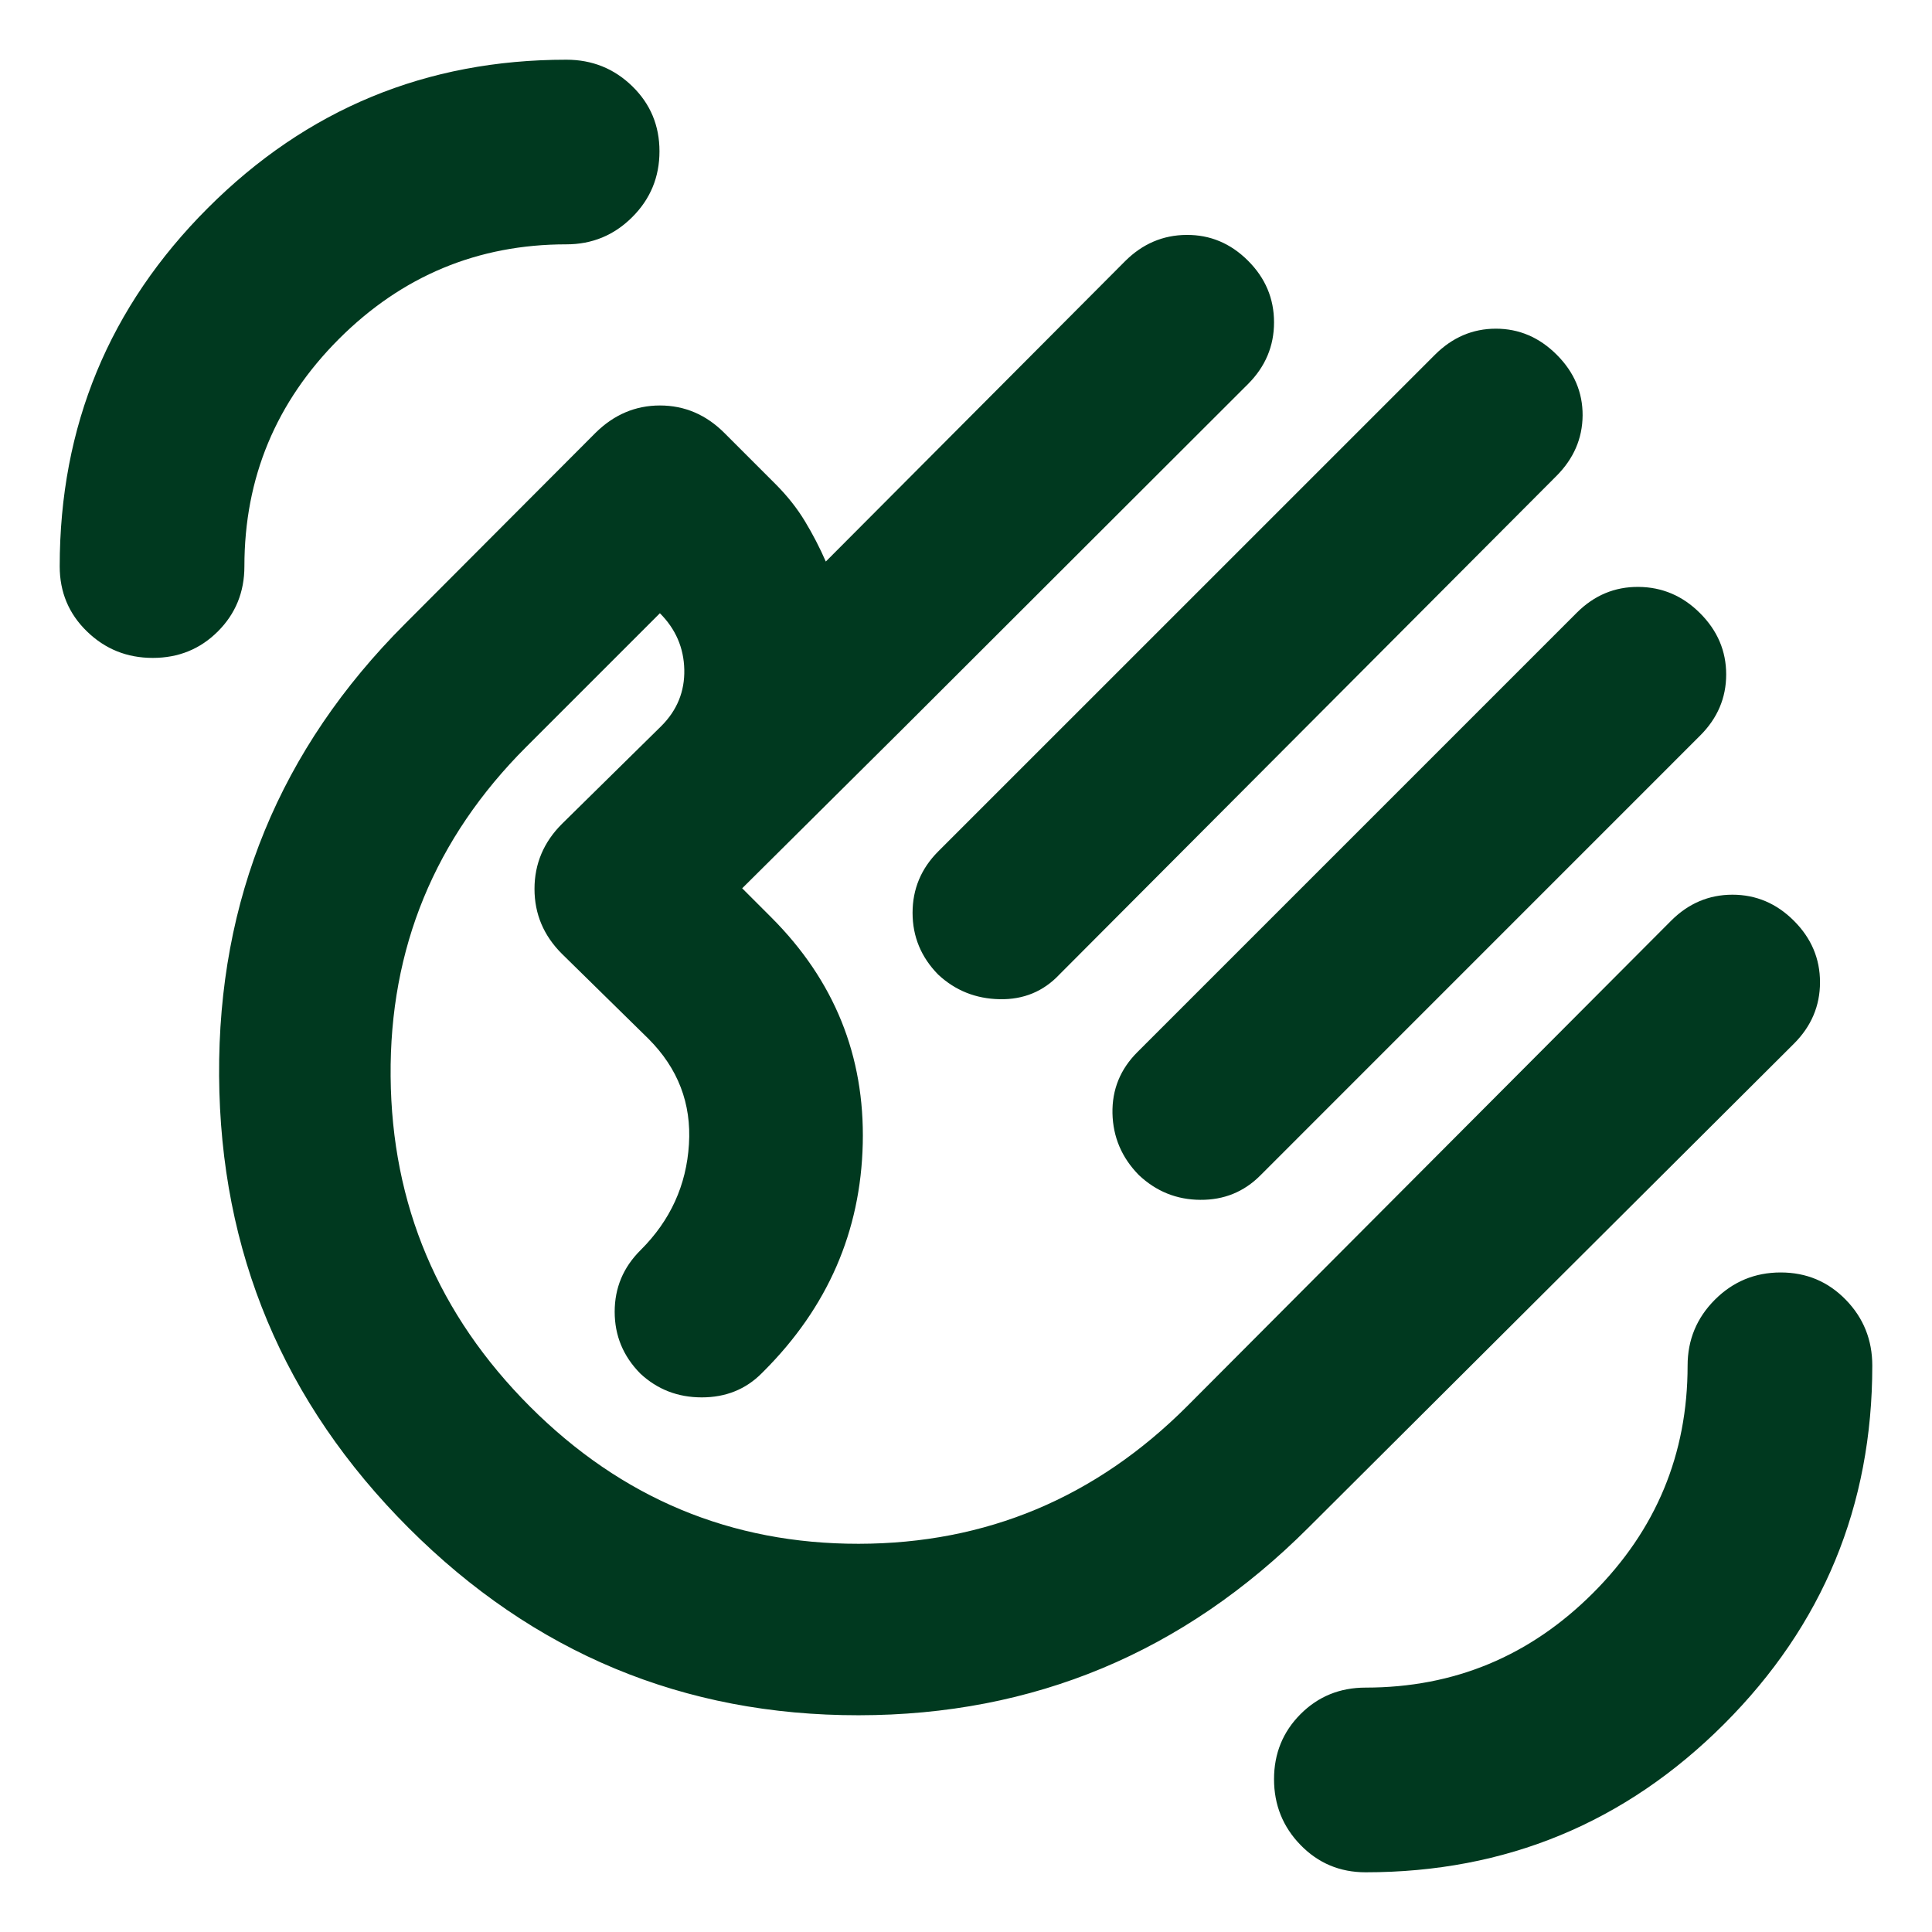 <svg width="32" height="32" viewBox="0 0 32 32" fill="none" xmlns="http://www.w3.org/2000/svg">
<mask id="mask0_174_22" style="mask-type:alpha" maskUnits="userSpaceOnUse" x="0" y="0" width="32" height="32">
<rect width="32" height="32" fill="#D9D9D9"/>
</mask>
<g mask="url(#mask0_174_22)">
<path d="M22.619 31.011C22.193 31.011 21.834 30.86 21.541 30.559C21.249 30.259 21.102 29.895 21.102 29.469C21.102 29.043 21.249 28.684 21.541 28.391C21.834 28.098 22.193 27.952 22.619 27.952C24.086 27.952 25.341 27.43 26.386 26.385C27.43 25.341 27.952 24.085 27.952 22.619C27.952 22.192 28.103 21.829 28.403 21.528C28.704 21.227 29.067 21.076 29.494 21.076C29.92 21.076 30.279 21.227 30.572 21.528C30.865 21.829 31.011 22.192 31.011 22.619C31.011 24.94 30.193 26.919 28.556 28.556C26.919 30.192 24.94 31.011 22.619 31.011ZM2.53 10.897C2.104 10.897 1.741 10.751 1.44 10.458C1.139 10.166 0.989 9.807 0.989 9.381C0.989 7.059 1.807 5.08 3.444 3.444C5.081 1.807 7.06 0.989 9.381 0.989C9.807 0.989 10.171 1.135 10.472 1.428C10.773 1.721 10.923 2.08 10.923 2.506C10.923 2.932 10.773 3.296 10.472 3.596C10.171 3.897 9.807 4.047 9.381 4.047C7.914 4.047 6.659 4.57 5.614 5.614C4.57 6.659 4.048 7.914 4.048 9.381C4.048 9.807 3.901 10.166 3.609 10.458C3.316 10.751 2.957 10.897 2.53 10.897ZM25.785 5.876C26.073 6.164 26.215 6.499 26.213 6.881C26.21 7.263 26.065 7.598 25.777 7.886L17.549 16.139C17.284 16.421 16.953 16.558 16.557 16.55C16.161 16.542 15.822 16.406 15.539 16.142C15.257 15.855 15.115 15.514 15.115 15.119C15.115 14.725 15.257 14.386 15.539 14.103L23.767 5.876C24.055 5.588 24.392 5.444 24.776 5.444C25.161 5.444 25.497 5.588 25.785 5.876ZM28.159 10.157C28.447 10.445 28.591 10.783 28.591 11.171C28.591 11.559 28.447 11.897 28.159 12.184L20.873 19.471C20.602 19.742 20.271 19.876 19.881 19.873C19.49 19.871 19.151 19.734 18.863 19.463C18.58 19.175 18.435 18.834 18.426 18.441C18.418 18.048 18.555 17.71 18.838 17.427L26.116 10.149C26.404 9.861 26.744 9.718 27.138 9.721C27.531 9.724 27.872 9.869 28.159 10.157ZM6.77 25.309C4.695 23.234 3.648 20.737 3.629 17.818C3.611 14.899 4.636 12.405 6.707 10.334L9.861 7.172C10.167 6.868 10.524 6.716 10.931 6.716C11.339 6.716 11.695 6.868 11.999 7.172L12.849 8.022C13.041 8.215 13.203 8.419 13.332 8.633C13.462 8.848 13.577 9.07 13.678 9.301L18.635 4.326C18.923 4.039 19.262 3.893 19.653 3.891C20.043 3.888 20.382 4.03 20.67 4.317C20.958 4.604 21.102 4.944 21.102 5.339C21.102 5.733 20.958 6.074 20.67 6.362L14.959 12.065L12.293 14.713L12.775 15.195C13.819 16.239 14.324 17.488 14.29 18.942C14.256 20.396 13.709 21.653 12.649 22.713L12.615 22.747C12.351 23.012 12.02 23.145 11.624 23.145C11.227 23.145 10.888 23.014 10.605 22.75C10.322 22.463 10.181 22.122 10.181 21.727C10.181 21.333 10.322 20.994 10.605 20.711L10.613 20.703C11.103 20.214 11.369 19.631 11.411 18.954C11.454 18.278 11.23 17.695 10.74 17.205L9.309 15.8C9.005 15.498 8.853 15.139 8.853 14.723C8.853 14.308 9.005 13.948 9.309 13.645L10.954 12.025C11.215 11.764 11.342 11.452 11.334 11.091C11.326 10.73 11.191 10.418 10.93 10.157L8.717 12.37C7.2 13.886 6.451 15.707 6.47 17.83C6.488 19.954 7.259 21.777 8.78 23.299C10.297 24.816 12.111 25.572 14.222 25.57C16.333 25.567 18.147 24.808 19.663 23.291L27.678 15.251C27.965 14.963 28.305 14.819 28.695 14.819C29.086 14.819 29.425 14.963 29.713 15.251C30.001 15.539 30.145 15.878 30.145 16.269C30.145 16.66 30.001 16.999 29.713 17.287L21.673 25.301C19.603 27.371 17.119 28.408 14.222 28.41C11.324 28.413 8.84 27.379 6.77 25.309Z" fill="#00391F"/>
</g>
</svg>
